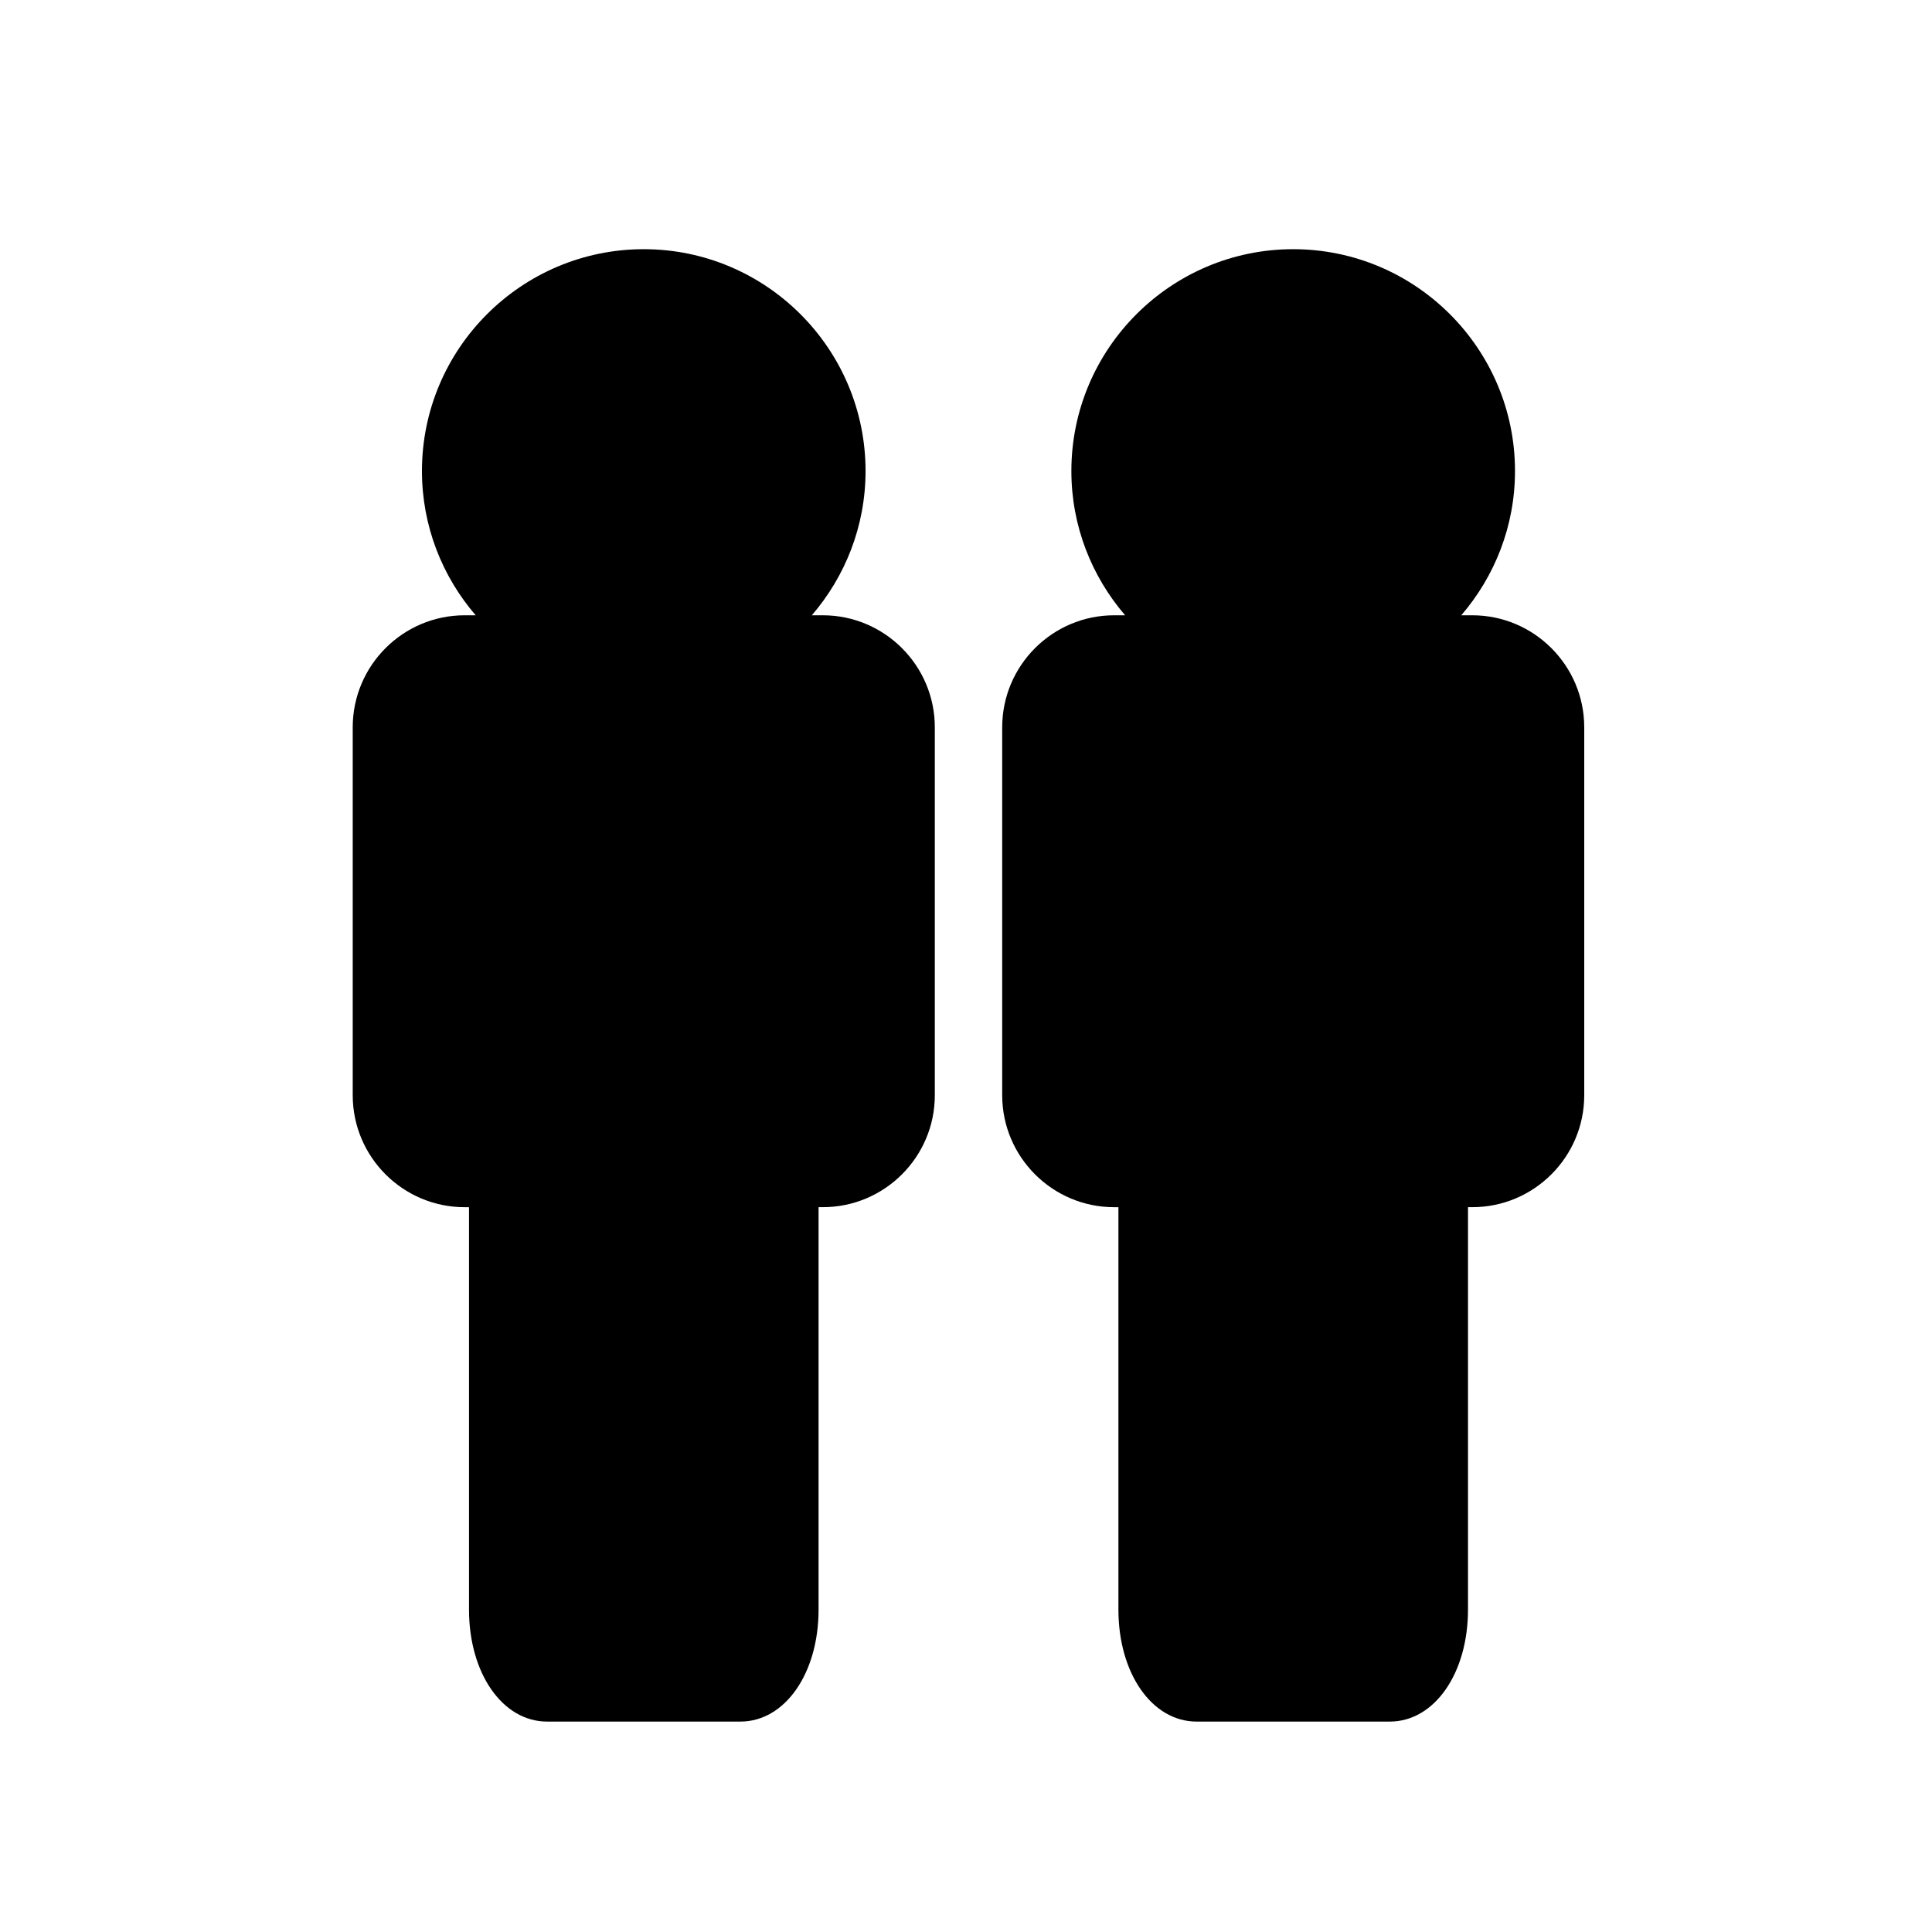 <?xml version="1.0" encoding="utf-8"?>
<!-- Generator: Adobe Illustrator 16.0.0, SVG Export Plug-In . SVG Version: 6.00 Build 0)  -->
<!DOCTYPE svg PUBLIC "-//W3C//DTD SVG 1.1//EN" "http://www.w3.org/Graphics/SVG/1.1/DTD/svg11.dtd">
<svg version="1.1" id="Layer_1" xmlns="http://www.w3.org/2000/svg" xmlns:xlink="http://www.w3.org/1999/xlink" x="0px" y="0px"
	 width="100px" height="100px" viewBox="0 0 100 100" enable-background="new 0 0 100 100" xml:space="preserve">
<g>
	<path d="M42.589,31.847h-0.569c1.728-2.01,2.781-4.615,2.781-7.467c0-6.332-5.152-11.482-11.481-11.482
		c-6.331,0-11.48,5.15-11.48,11.482c0,2.852,1.052,5.457,2.781,7.467h-0.57c-3.196,0-5.794,2.602-5.794,5.797v19.045
		c0,3.195,2.599,5.795,5.794,5.795h0.225v20.828c0,3.307,1.737,5.797,4.045,5.797h9.998c2.308,0,4.05-2.49,4.05-5.797V62.483h0.222
		c3.194,0,5.795-2.6,5.795-5.795V37.644C48.385,34.448,45.784,31.847,42.589,31.847z"/>
	<path d="M76.205,31.847h-0.57c1.729-2.01,2.781-4.615,2.781-7.467c0-6.332-5.15-11.482-11.481-11.482
		c-6.329,0-11.481,5.15-11.481,11.482c0,2.852,1.054,5.457,2.782,7.467h-0.568c-3.196,0-5.794,2.602-5.794,5.797v19.045
		c0,3.195,2.599,5.795,5.794,5.795h0.221v20.828c0,3.307,1.741,5.797,4.048,5.797h9.998c2.308,0,4.048-2.49,4.048-5.797V62.483
		h0.223c3.194,0,5.794-2.6,5.794-5.795V37.644C81.999,34.448,79.399,31.847,76.205,31.847z"/>
</g>
</svg>
